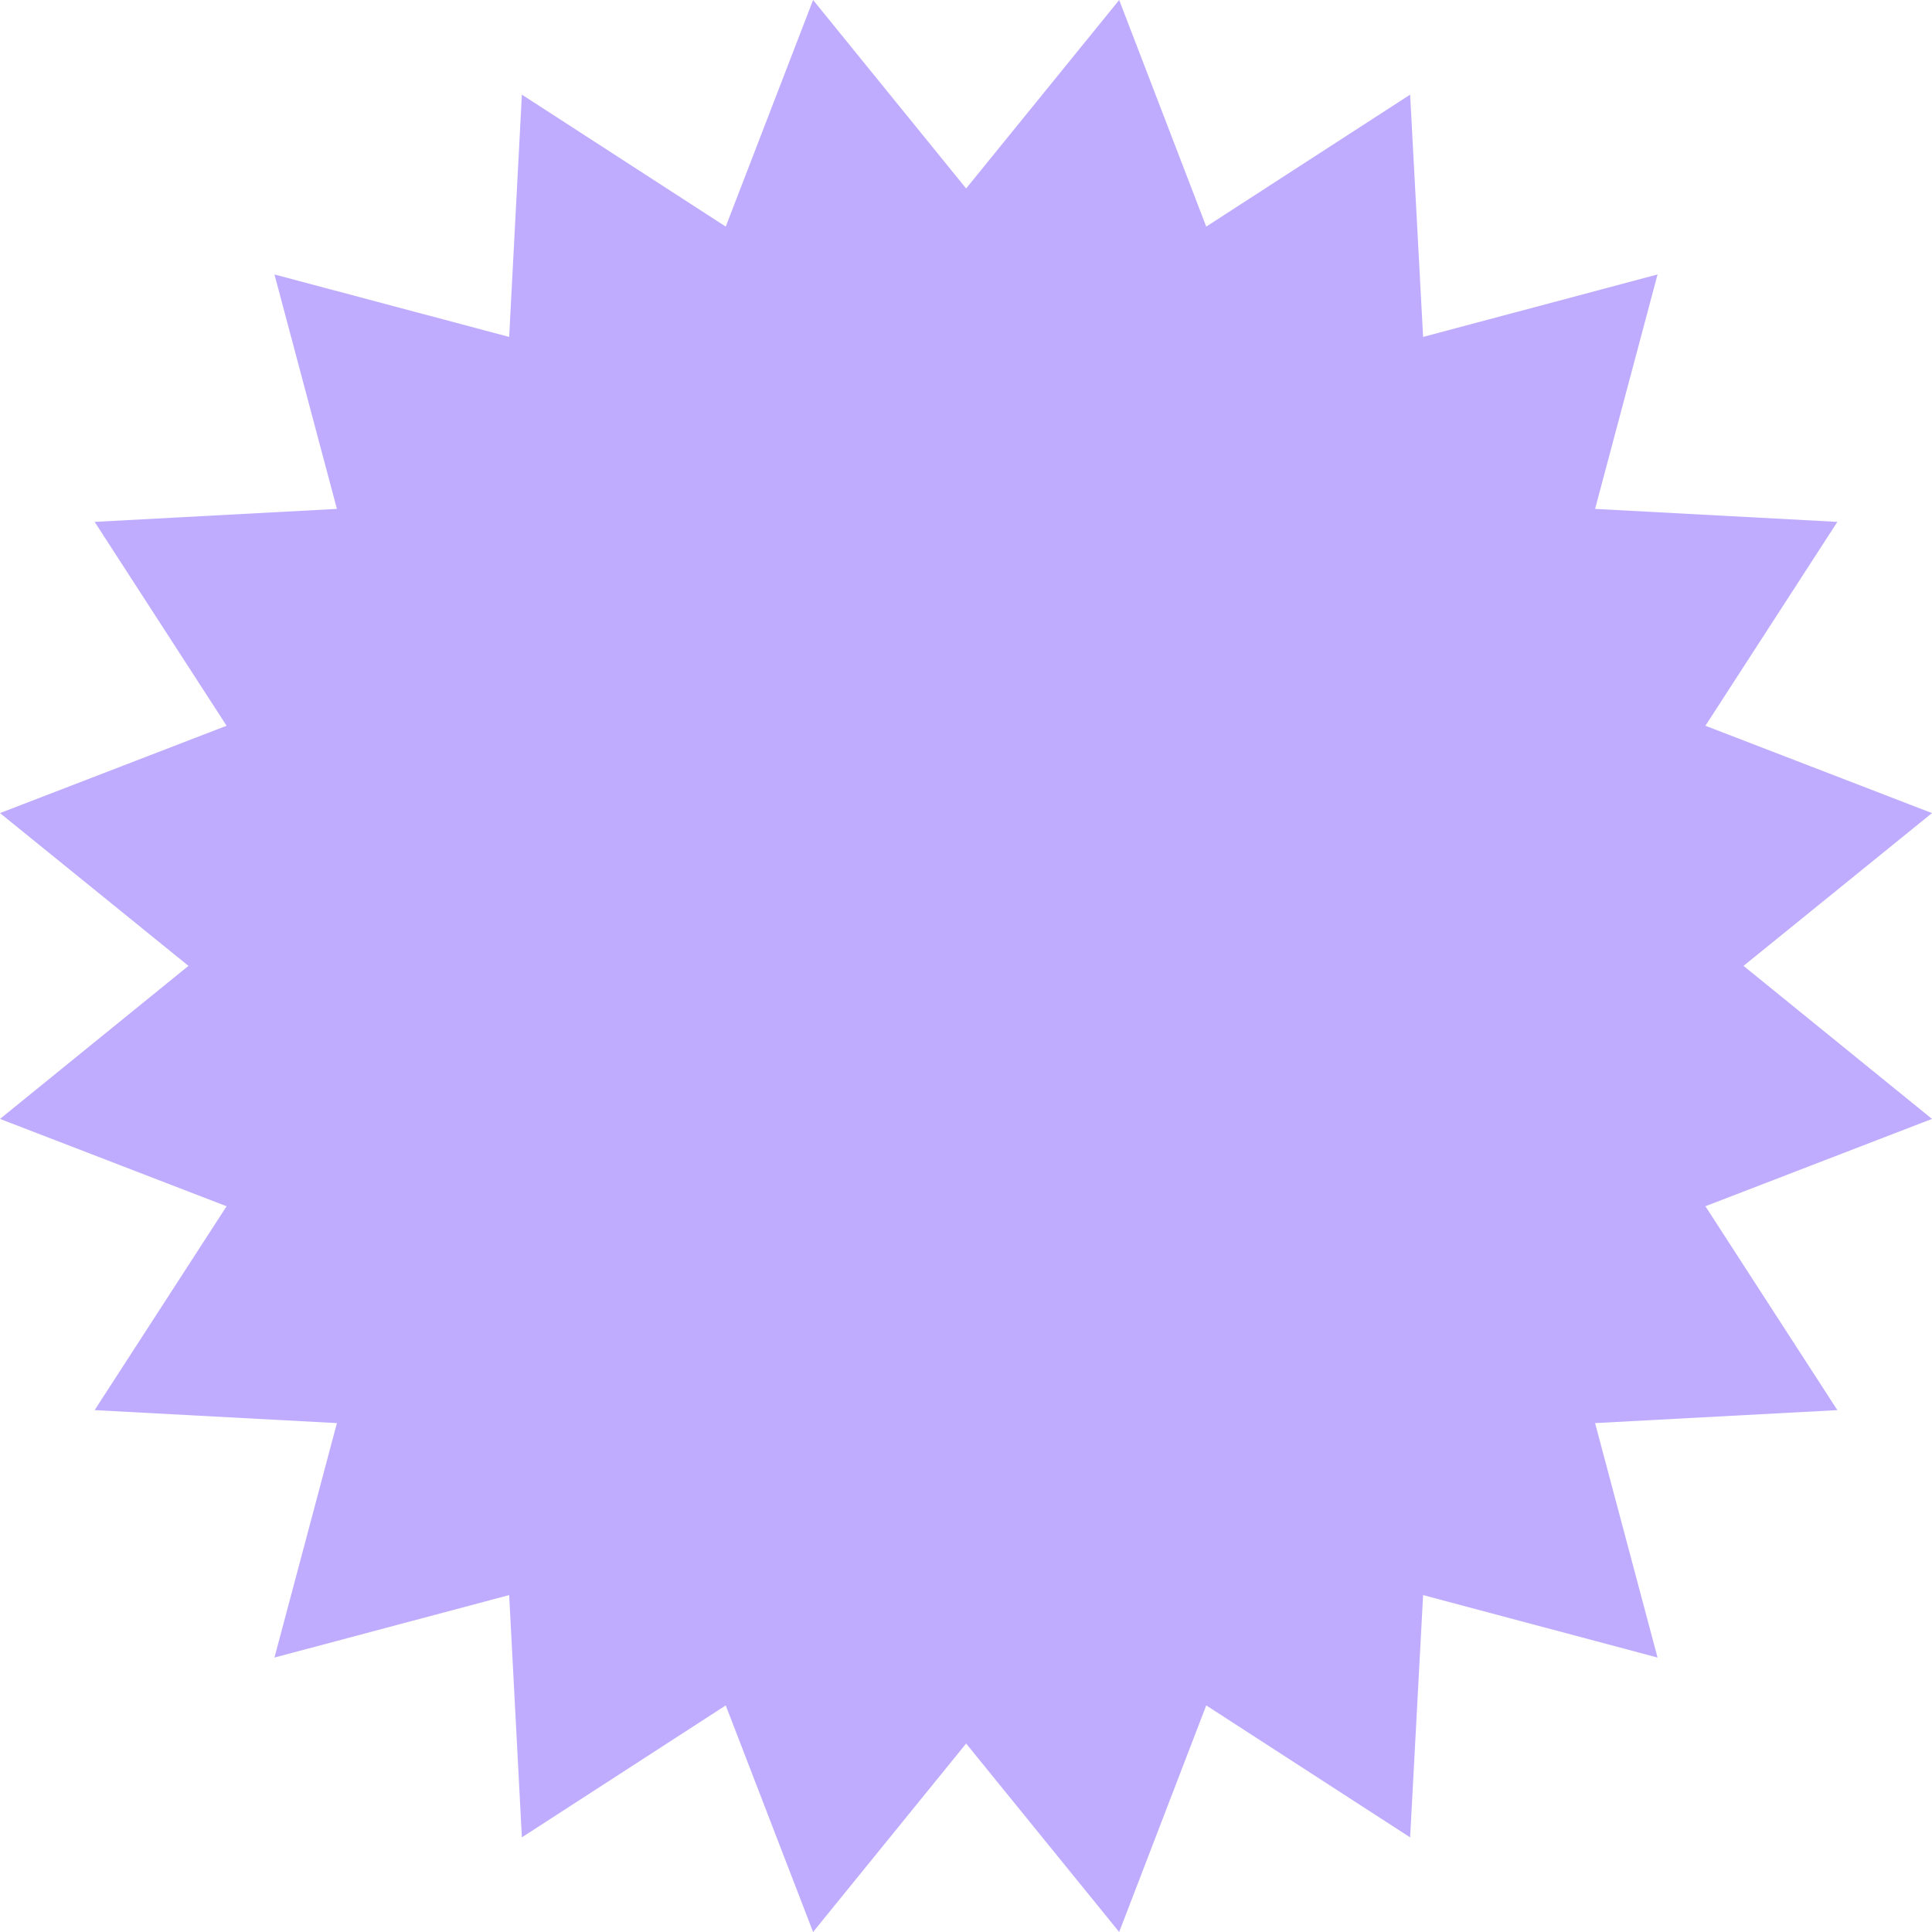 <?xml version="1.0" encoding="UTF-8"?> <svg xmlns="http://www.w3.org/2000/svg" viewBox="0 0 116.00 116.00" data-guides="{&quot;vertical&quot;:[],&quot;horizontal&quot;:[]}"><defs></defs><path fill="#bfacff" stroke="none" fill-opacity="1" stroke-width="1" stroke-opacity="1" font-size-adjust="" id="tSvg1808926b99f" title="Path 1" d="M58.008 11.316C61.071 7.544 64.134 3.772 67.197 0C68.94 4.535 70.682 9.07 72.425 13.605C76.505 10.964 80.586 8.323 84.666 5.682C84.926 10.531 85.186 15.38 85.445 20.229C90.138 18.979 94.829 17.729 99.522 16.479C98.271 21.171 97.021 25.863 95.771 30.555C100.62 30.814 105.469 31.074 110.318 31.334C107.677 35.414 105.036 39.495 102.395 43.575C106.93 45.323 111.465 47.071 116 48.819C112.228 51.877 108.456 54.934 104.684 57.992C108.456 61.055 112.228 64.118 116 67.181C111.465 68.929 106.93 70.677 102.395 72.425C105.036 76.505 107.677 80.586 110.318 84.666C105.469 84.926 100.62 85.186 95.771 85.445C97.021 90.138 98.271 94.829 99.522 99.522C94.829 98.271 90.138 97.021 85.445 95.771C85.186 100.62 84.926 105.469 84.666 110.318C80.586 107.677 76.505 105.036 72.425 102.395C70.682 106.93 68.94 111.465 67.197 116C64.134 112.228 61.071 108.456 58.008 104.684C54.945 108.456 51.882 112.228 48.819 116C47.071 111.465 45.323 106.93 43.575 102.395C39.495 105.036 35.414 107.677 31.334 110.318C31.079 105.469 30.825 100.62 30.571 95.771C25.873 97.021 21.176 98.271 16.479 99.522C17.729 94.829 18.979 90.138 20.229 85.445C15.38 85.186 10.531 84.926 5.682 84.666C8.323 80.586 10.964 76.505 13.605 72.425C9.07 70.677 4.535 68.929 0 67.181C3.772 64.118 7.544 61.055 11.316 57.992C7.544 54.934 3.772 51.877 0 48.819C4.535 47.071 9.07 45.323 13.605 43.575C10.964 39.495 8.323 35.414 5.682 31.334C10.531 31.074 15.38 30.814 20.229 30.555C18.979 25.863 17.729 21.171 16.479 16.479C21.176 17.729 25.873 18.979 30.571 20.229C30.825 15.38 31.079 10.531 31.334 5.682C35.414 8.323 39.495 10.964 43.575 13.605C45.323 9.07 47.071 4.535 48.819 0C51.882 3.772 54.945 7.544 58.008 11.316Z"></path></svg> 